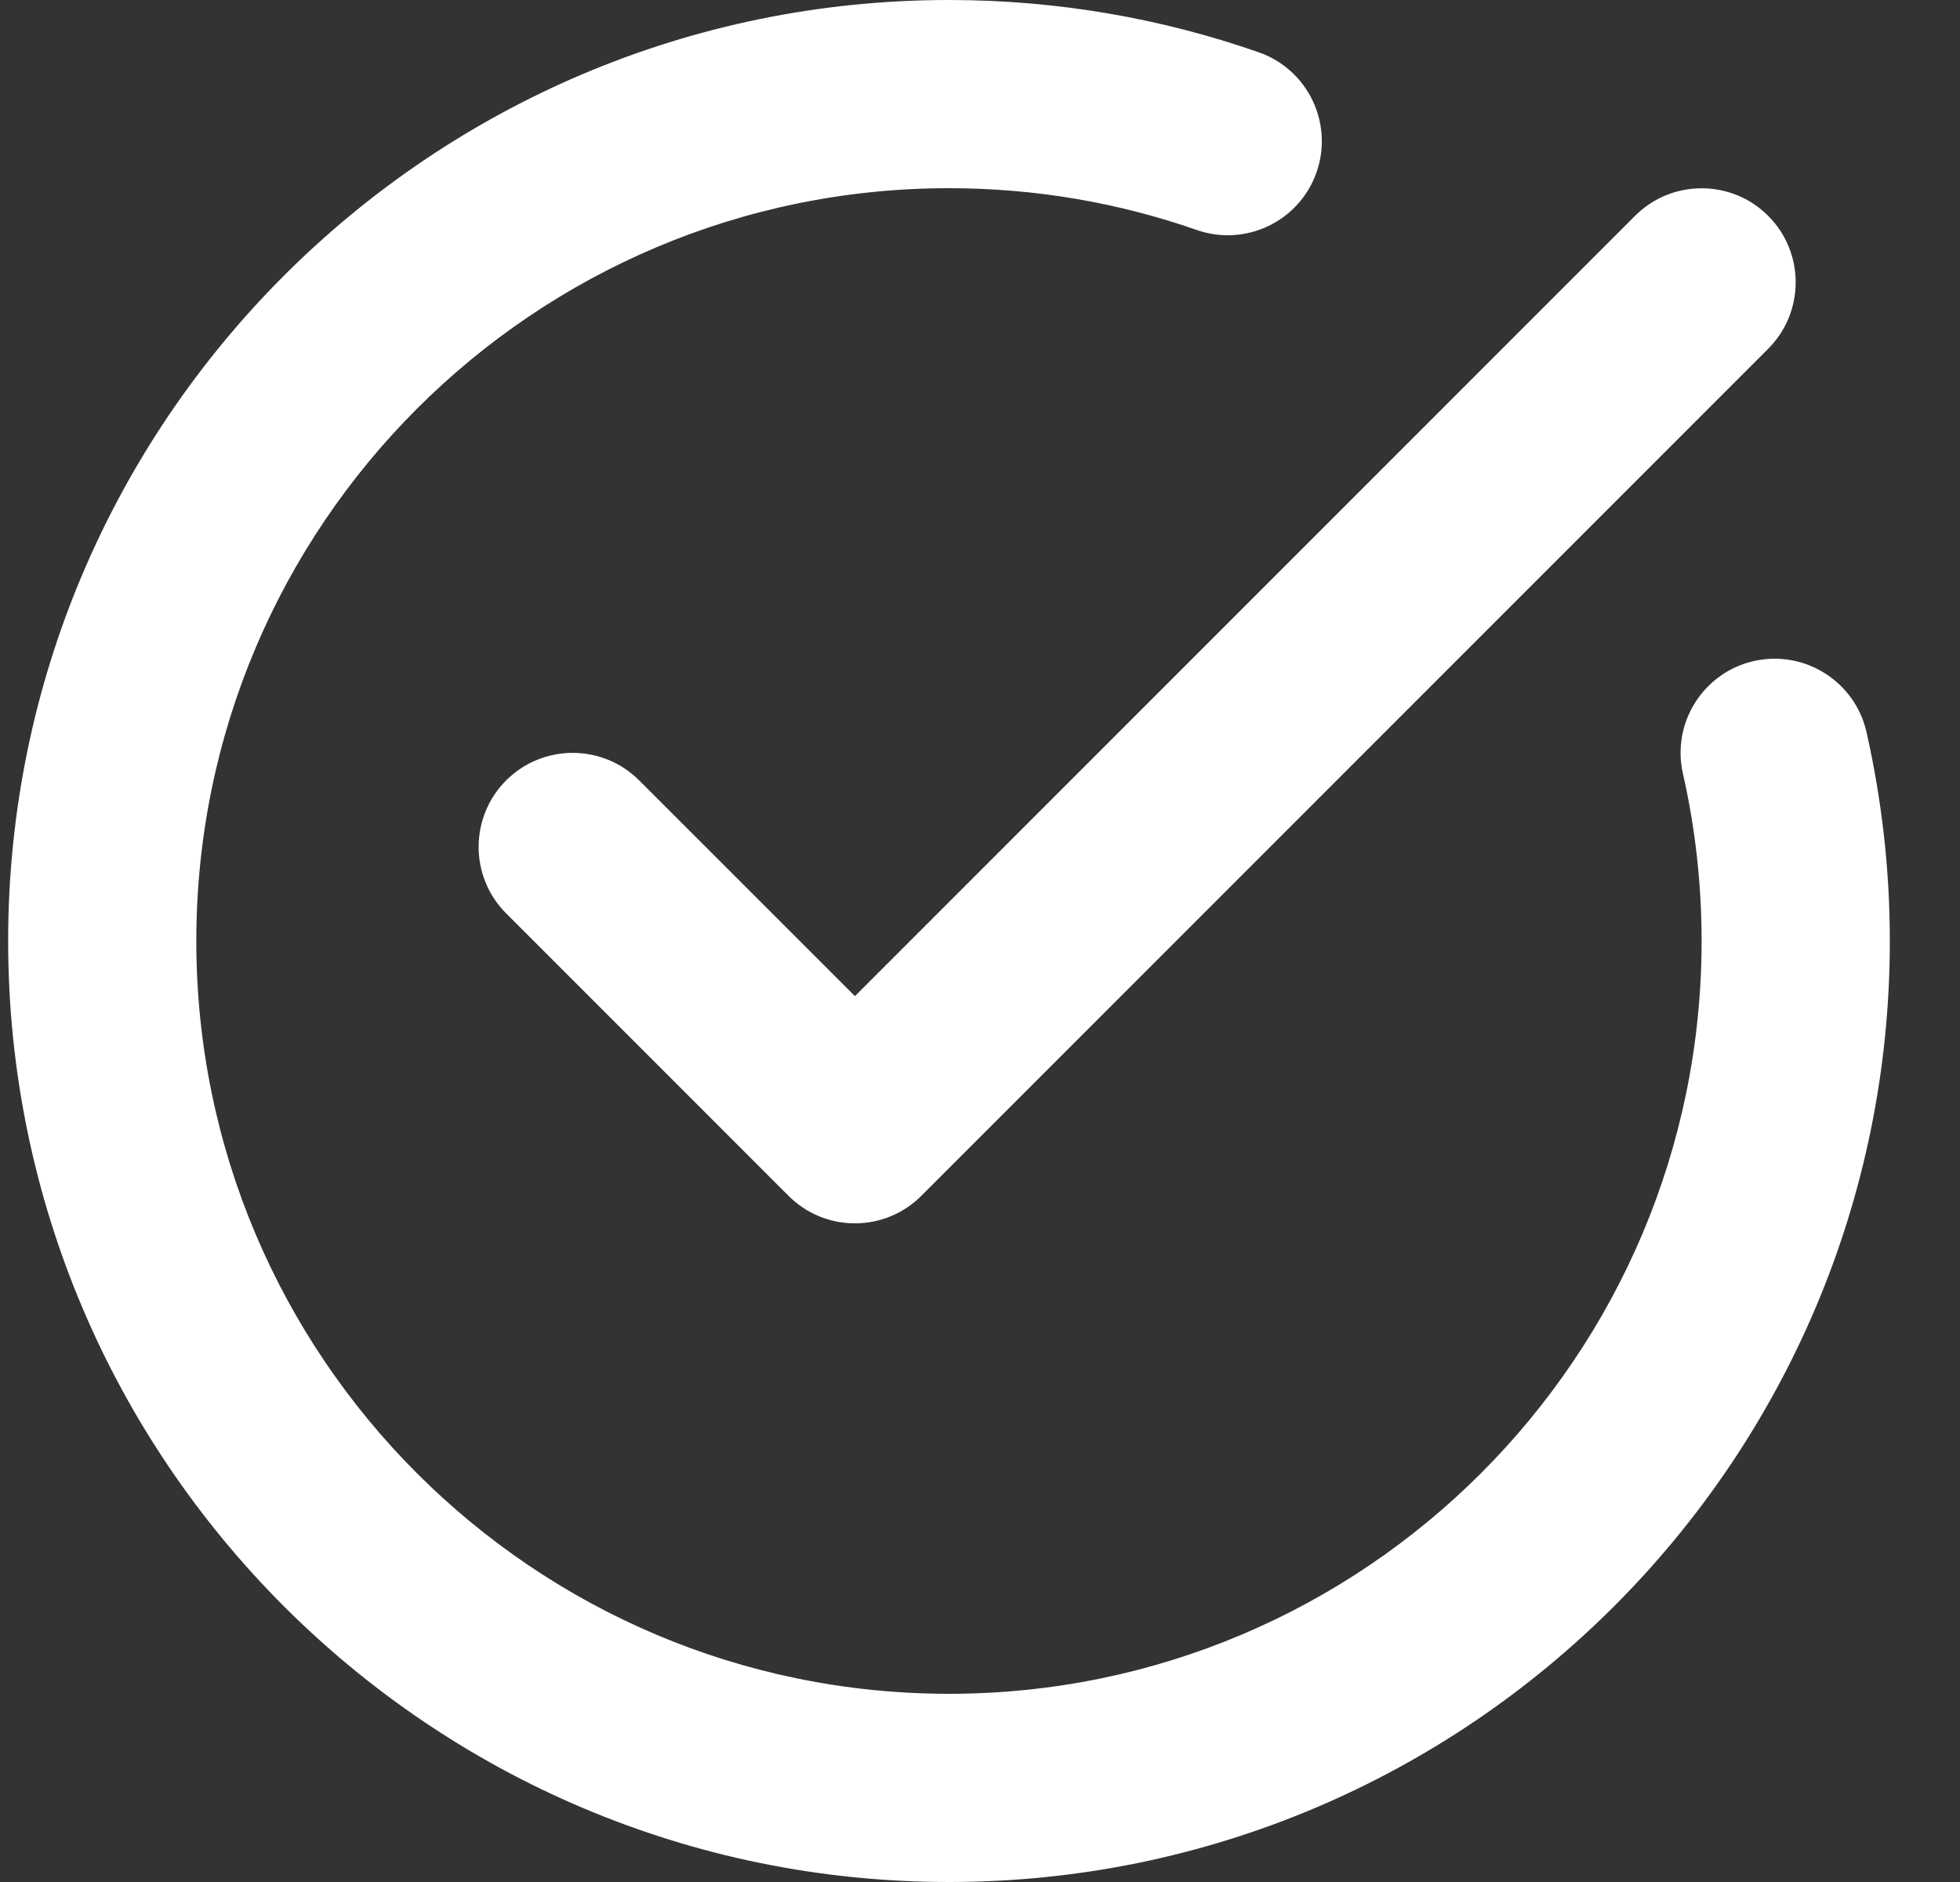 <svg width="25" height="24" viewBox="0 0 25 24" fill="none" xmlns="http://www.w3.org/2000/svg">
<rect x="0" y="0" width="25" height="24" fill="#333333" stroke="none"/>
<path fill-rule="evenodd" clip-rule="evenodd" d="M21.466 9.866C21.622 10.553 21.704 11.267 21.704 12C21.704 17.298 17.402 21.6 12.104 21.6C6.806 21.6 2.504 17.298 2.504 12C2.504 6.702 6.806 2.4 12.104 2.4C13.212 2.4 14.275 2.587 15.265 2.933C15.89 3.151 16.575 2.821 16.793 2.196C17.011 1.57 16.681 0.886 16.056 0.667C14.818 0.235 13.488 0 12.104 0C5.482 0 0.104 5.377 0.104 12C0.104 18.623 5.482 24 12.104 24C18.727 24 24.105 18.623 24.105 12C24.105 11.084 24.001 10.192 23.807 9.334C23.659 8.688 23.016 8.284 22.37 8.43C21.725 8.576 21.319 9.22 21.466 9.866ZM10.905 12.703L20.856 2.752C21.324 2.284 22.085 2.284 22.553 2.752C23.021 3.22 23.021 3.98 22.553 4.448L11.753 15.248C11.285 15.718 10.524 15.718 10.056 15.248L6.456 11.648C5.988 11.18 5.988 10.42 6.456 9.952C6.924 9.484 7.685 9.484 8.153 9.952L10.905 12.703Z" fill="white"/>
</svg>
